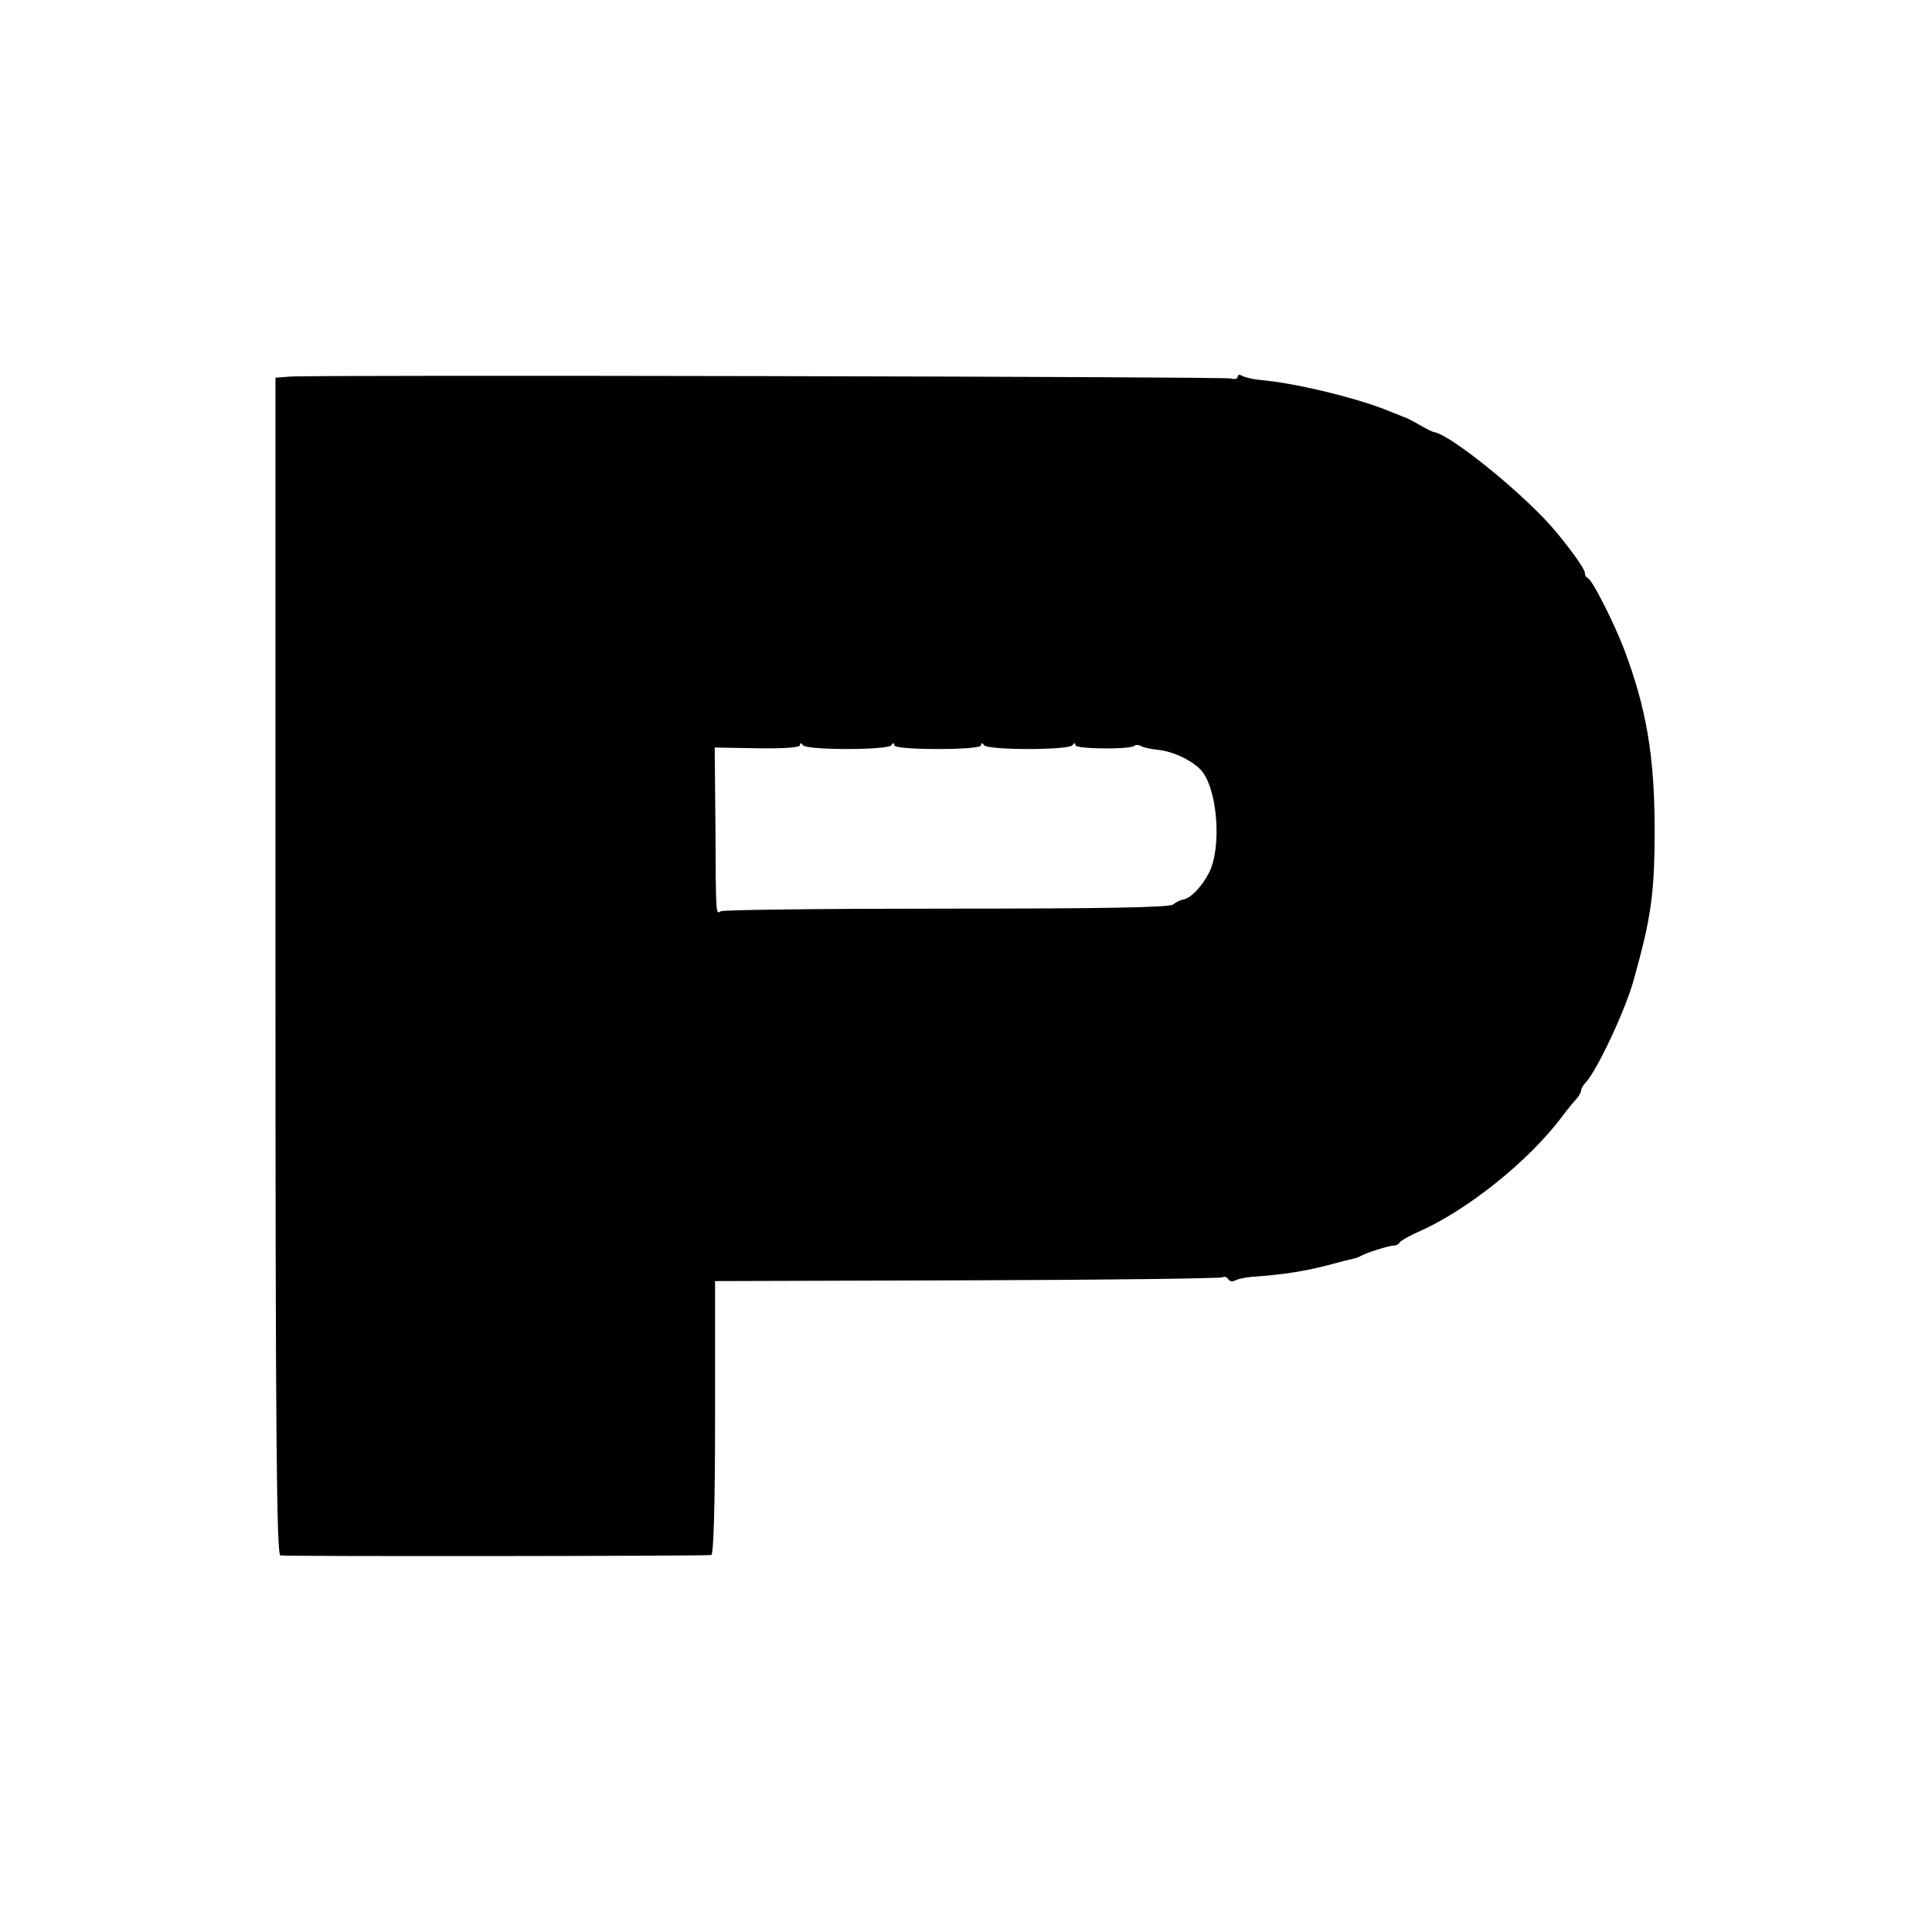<?xml version="1.0" standalone="no"?>
<!DOCTYPE svg PUBLIC "-//W3C//DTD SVG 20010904//EN" "http://www.w3.org/TR/2001/REC-SVG-20010904/DTD/svg10.dtd">
<svg version="1.0" xmlns="http://www.w3.org/2000/svg"
    width="512pt" height="512pt" viewBox="0 0 512 512"
    preserveAspectRatio="xMidYMid meet">
    <g transform="translate(0,512) scale(0.1,-0.1)"
        fill="#000000" stroke="none">
        <path
            d="M768 4122 l-38 -3 0 -1559 c0 -1238 3 -1559 13 -1562 10 -3 1107 -2
1142 1 6 1 10 129 10 363 l0 363 668 2 c367 1 672 5 677 8 5 3 11 1 15 -5 4
-6 11 -7 17 -4 6 4 25 8 42 10 89 6 150 16 216 34 25 7 50 13 55 14 6 1 15 4
20 7 15 9 79 29 89 28 5 0 12 3 15 8 3 5 26 18 51 29 129 57 291 187 379 304
14 19 32 41 39 48 6 7 12 17 12 22 0 5 6 15 13 22 29 31 106 194 127 273 47
168 55 230 55 405 -1 189 -22 312 -80 467 -27 71 -85 186 -97 191 -5 2 -8 8
-8 14 0 9 -31 54 -75 107 -76 93 -279 259 -325 266 -3 0 -21 9 -40 20 -19 11
-37 20 -40 20 -3 1 -18 7 -35 14 -83 35 -251 76 -345 84 -20 2 -41 7 -48 11
-7 4 -12 3 -12 -2 0 -6 -8 -8 -18 -5 -20 5 -2434 10 -2494 5z m1477 -987 c62
0 113 4 117 10 5 7 8 7 8 0 0 -6 45 -10 115 -10 70 0 115 4 115 10 0 7 3 7 8
0 4 -6 55 -10 117 -10 62 0 113 4 117 10 5 7 8 7 8 0 0 -10 147 -12 157 -1 3
3 11 2 17 -1 5 -4 26 -8 44 -10 40 -4 89 -27 114 -53 44 -47 57 -204 22 -273
-19 -37 -49 -68 -69 -71 -7 -1 -19 -7 -26 -13 -10 -8 -188 -11 -601 -11 -323
0 -592 -3 -598 -7 -13 -8 -13 -15 -14 227 l-2 207 113 -2 c70 -1 113 2 113 8
0 7 3 7 8 0 4 -6 55 -10 117 -10z" />
    </g>
</svg>